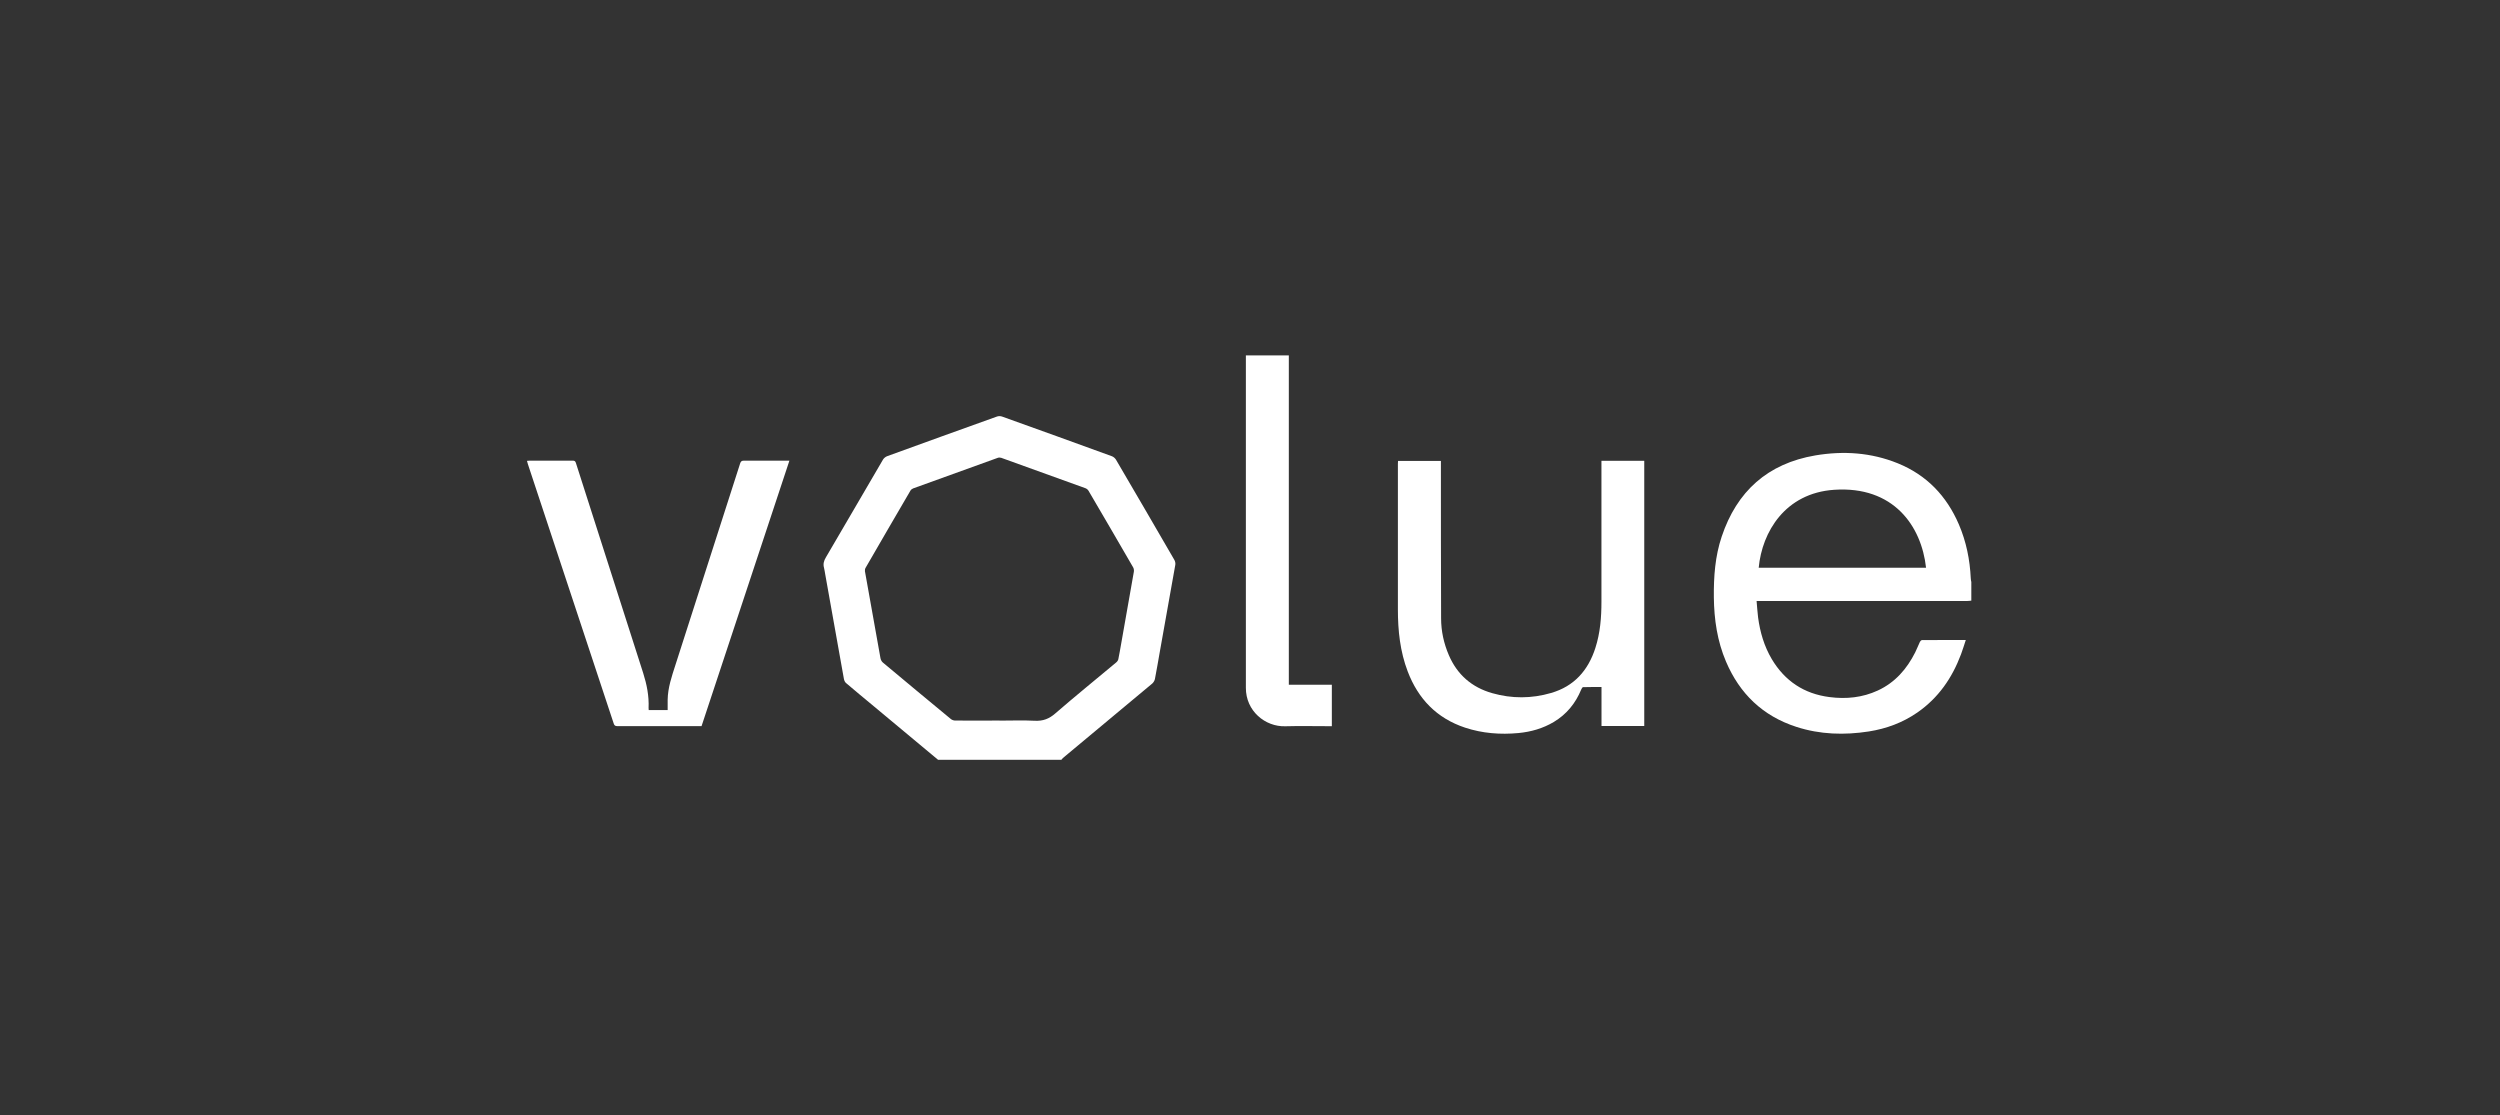 <?xml version="1.0" encoding="utf-8"?>
<svg xmlns="http://www.w3.org/2000/svg" width="204" height="91" viewBox="0 0 204 91" fill="none">
<rect x="0" y="0" width="204" height="91" fill="#333333" stroke="none"/>
<path d="M76.547 62C74.817 60.559 73.087 59.117 71.357 57.676C70.579 57.03 69.8 56.389 69.032 55.732C68.938 55.655 68.882 55.506 68.86 55.384C68.348 52.54 67.842 49.696 67.336 46.852C67.302 46.681 67.286 46.504 67.241 46.339C67.152 46.024 67.224 45.764 67.391 45.483C68.954 42.826 70.495 40.159 72.053 37.503C72.12 37.387 72.259 37.276 72.386 37.227C75.374 36.139 78.361 35.062 81.353 33.99C81.476 33.946 81.643 33.946 81.765 33.99C84.758 35.062 87.745 36.139 90.726 37.227C90.854 37.271 90.988 37.387 91.06 37.503C92.657 40.225 94.242 42.953 95.827 45.687C95.894 45.803 95.927 45.963 95.905 46.09C95.488 48.465 95.06 50.834 94.637 53.208C94.503 53.943 94.387 54.677 94.242 55.406C94.214 55.539 94.125 55.688 94.025 55.776C91.6 57.803 89.169 59.824 86.738 61.851C86.688 61.895 86.649 61.95 86.605 62H76.553H76.547ZM81.559 58.803C82.522 58.803 83.484 58.764 84.441 58.814C85.108 58.847 85.603 58.659 86.104 58.223C87.734 56.809 89.414 55.45 91.071 54.064C91.155 53.998 91.233 53.893 91.255 53.794C91.344 53.363 91.416 52.927 91.494 52.49C91.839 50.547 92.184 48.597 92.523 46.653C92.54 46.543 92.523 46.405 92.473 46.311C91.26 44.218 90.048 42.13 88.824 40.048C88.774 39.96 88.674 39.877 88.574 39.839C86.287 39.005 83.996 38.182 81.704 37.359C81.62 37.331 81.504 37.326 81.42 37.359C79.117 38.187 76.814 39.016 74.511 39.855C74.428 39.888 74.339 39.955 74.294 40.032C73.065 42.13 71.847 44.234 70.629 46.339C70.584 46.416 70.568 46.526 70.579 46.615C70.996 48.978 71.419 51.347 71.847 53.711C71.869 53.832 71.942 53.976 72.031 54.053C73.877 55.6 75.735 57.14 77.593 58.675C77.682 58.747 77.821 58.797 77.938 58.797C79.145 58.808 80.352 58.797 81.559 58.797V58.803Z" fill="white"/>
<path d="M160.849 49.012C160.743 49.023 160.637 49.04 160.532 49.04C154.919 49.04 149.312 49.04 143.699 49.04H143.338C143.382 49.509 143.404 49.946 143.46 50.382C143.621 51.586 143.955 52.734 144.578 53.784C145.641 55.567 147.209 56.617 149.29 56.882C150.652 57.058 151.971 56.926 153.228 56.346C154.641 55.694 155.598 54.59 156.282 53.231C156.421 52.955 156.527 52.657 156.666 52.375C156.693 52.315 156.777 52.232 156.833 52.232C158.006 52.221 159.185 52.226 160.409 52.226C160.276 52.629 160.159 53.011 160.02 53.386C159.297 55.319 158.173 56.953 156.449 58.146C155.258 58.969 153.929 59.461 152.499 59.687C150.502 59.996 148.516 59.941 146.581 59.312C143.833 58.422 141.953 56.6 140.84 53.982C140.128 52.309 139.872 50.553 139.85 48.747C139.833 47.063 139.95 45.395 140.49 43.788C141.724 40.099 144.233 37.824 148.133 37.161C150.424 36.775 152.683 36.924 154.852 37.802C157.222 38.763 158.846 40.475 159.842 42.788C160.448 44.197 160.743 45.671 160.815 47.201C160.815 47.3 160.843 47.394 160.86 47.494V49.001L160.849 49.012ZM143.516 46.328H157.166C156.788 42.904 154.502 39.641 149.668 39.967C145.674 40.237 143.783 43.401 143.51 46.328H143.516Z" fill="white"/>
<path d="M130.683 37.6H134.171V59.242H130.683V56.061C130.166 56.061 129.671 56.056 129.176 56.072C129.126 56.072 129.059 56.194 129.025 56.271C128.564 57.392 127.835 58.287 126.784 58.916C125.899 59.441 124.937 59.717 123.913 59.816C122.428 59.955 120.965 59.844 119.547 59.375C117.233 58.607 115.72 57.022 114.869 54.791C114.246 53.157 114.068 51.456 114.068 49.727C114.068 45.773 114.068 41.819 114.068 37.865C114.068 37.782 114.073 37.705 114.079 37.611H117.578C117.578 37.721 117.578 37.815 117.578 37.909C117.578 42.09 117.578 46.276 117.594 50.456C117.594 51.489 117.811 52.494 118.223 53.455C118.907 55.051 120.097 56.089 121.772 56.564C123.368 57.017 124.976 57.011 126.567 56.547C128.458 56.001 129.598 54.697 130.182 52.875C130.577 51.649 130.678 50.384 130.678 49.108C130.678 45.375 130.678 41.642 130.678 37.909C130.678 37.815 130.678 37.716 130.678 37.611L130.683 37.6Z" fill="white"/>
<path d="M64.416 37.589C62.019 44.828 59.638 52.035 57.246 59.253C57.168 59.253 57.09 59.253 57.018 59.253C54.804 59.253 52.59 59.253 50.376 59.253C50.198 59.253 50.126 59.192 50.076 59.032C47.745 51.986 45.409 44.933 43.078 37.881C43.05 37.798 43.028 37.71 43 37.605C43.083 37.6 43.15 37.589 43.217 37.589C44.385 37.589 45.553 37.589 46.721 37.589C46.86 37.589 46.938 37.611 46.988 37.76C48.819 43.481 50.649 49.202 52.484 54.923C52.779 55.851 52.968 56.795 52.924 57.773C52.924 57.823 52.929 57.878 52.935 57.944H54.481C54.481 57.651 54.481 57.37 54.481 57.094C54.498 56.111 54.815 55.194 55.11 54.277C56.868 48.788 58.636 43.304 60.394 37.821C60.45 37.644 60.522 37.589 60.711 37.589C61.857 37.6 63.003 37.589 64.149 37.589H64.416V37.589Z" fill="white"/>
<path d="M105.162 55.877H108.678V59.257C108.589 59.257 108.505 59.257 108.422 59.257C107.237 59.257 106.052 59.23 104.873 59.263C103.254 59.312 101.652 58.031 101.663 56.115C101.663 56.049 101.663 55.977 101.663 55.911C101.663 47.047 101.663 38.189 101.663 29.326C101.663 29.221 101.663 29.116 101.663 29H105.168V55.877H105.162Z" fill="white"/>
</svg>